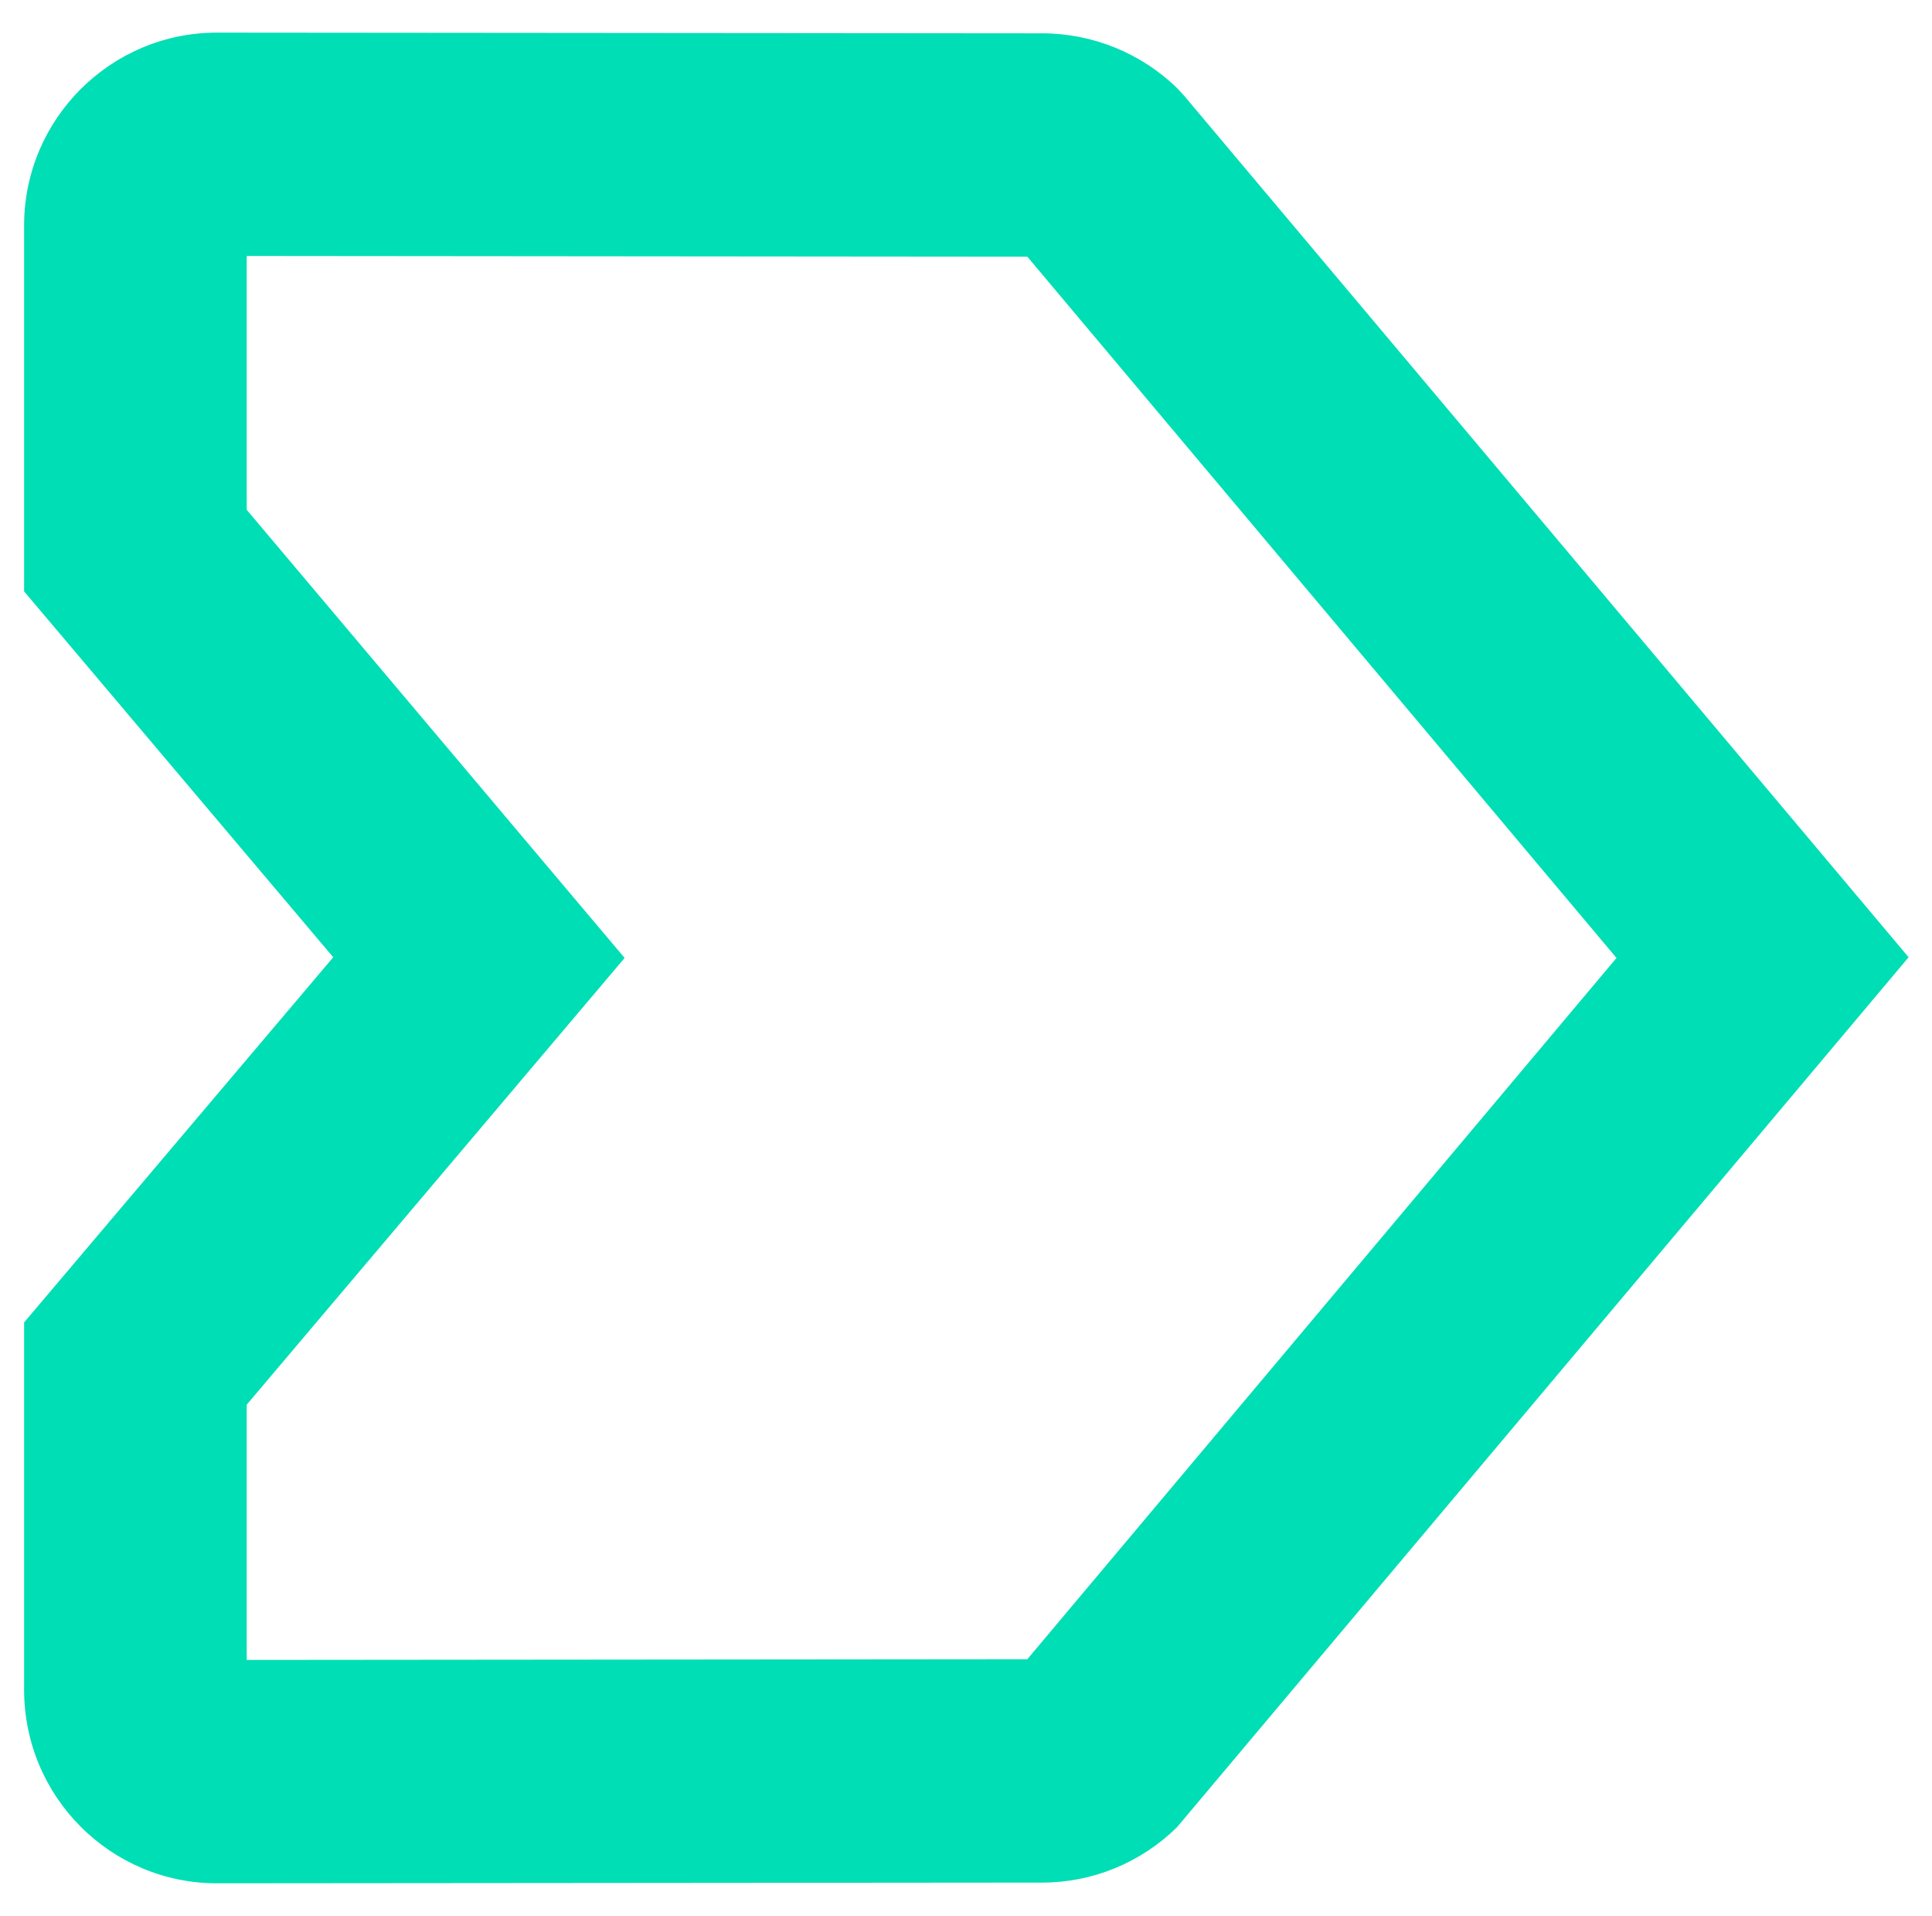<svg xmlns="http://www.w3.org/2000/svg" xmlns:xlink="http://www.w3.org/1999/xlink" id="Layer_1" x="0px" y="0px" viewBox="0 0 272.5 270.2" style="enable-background:new 0 0 272.5 270.2;" xml:space="preserve"><style type="text/css">	.st0{fill:#00DEB5;}</style><path class="st0" d="M34.8,198.1v36l110.1-0.1l83.1-98.9l-83.1-98.9L34.8,36.1v35.8l53.3,63.2L34.8,198.1L34.8,198.1z M3.4,238.3  v-51.8l43.6-51.5L3.4,83.4V31.8c0-15,12.2-27.2,27.2-27.2h0L147,4.7c7.1,0,14,2.8,19.1,7.8l1,1.1l102.1,121.4L166,257.7  c-5.1,5-11.9,7.8-19,7.8l-116.4,0.1C15.6,265.6,3.4,253.4,3.4,238.3C3.3,238.4,3.3,238.4,3.4,238.3"></path></svg>